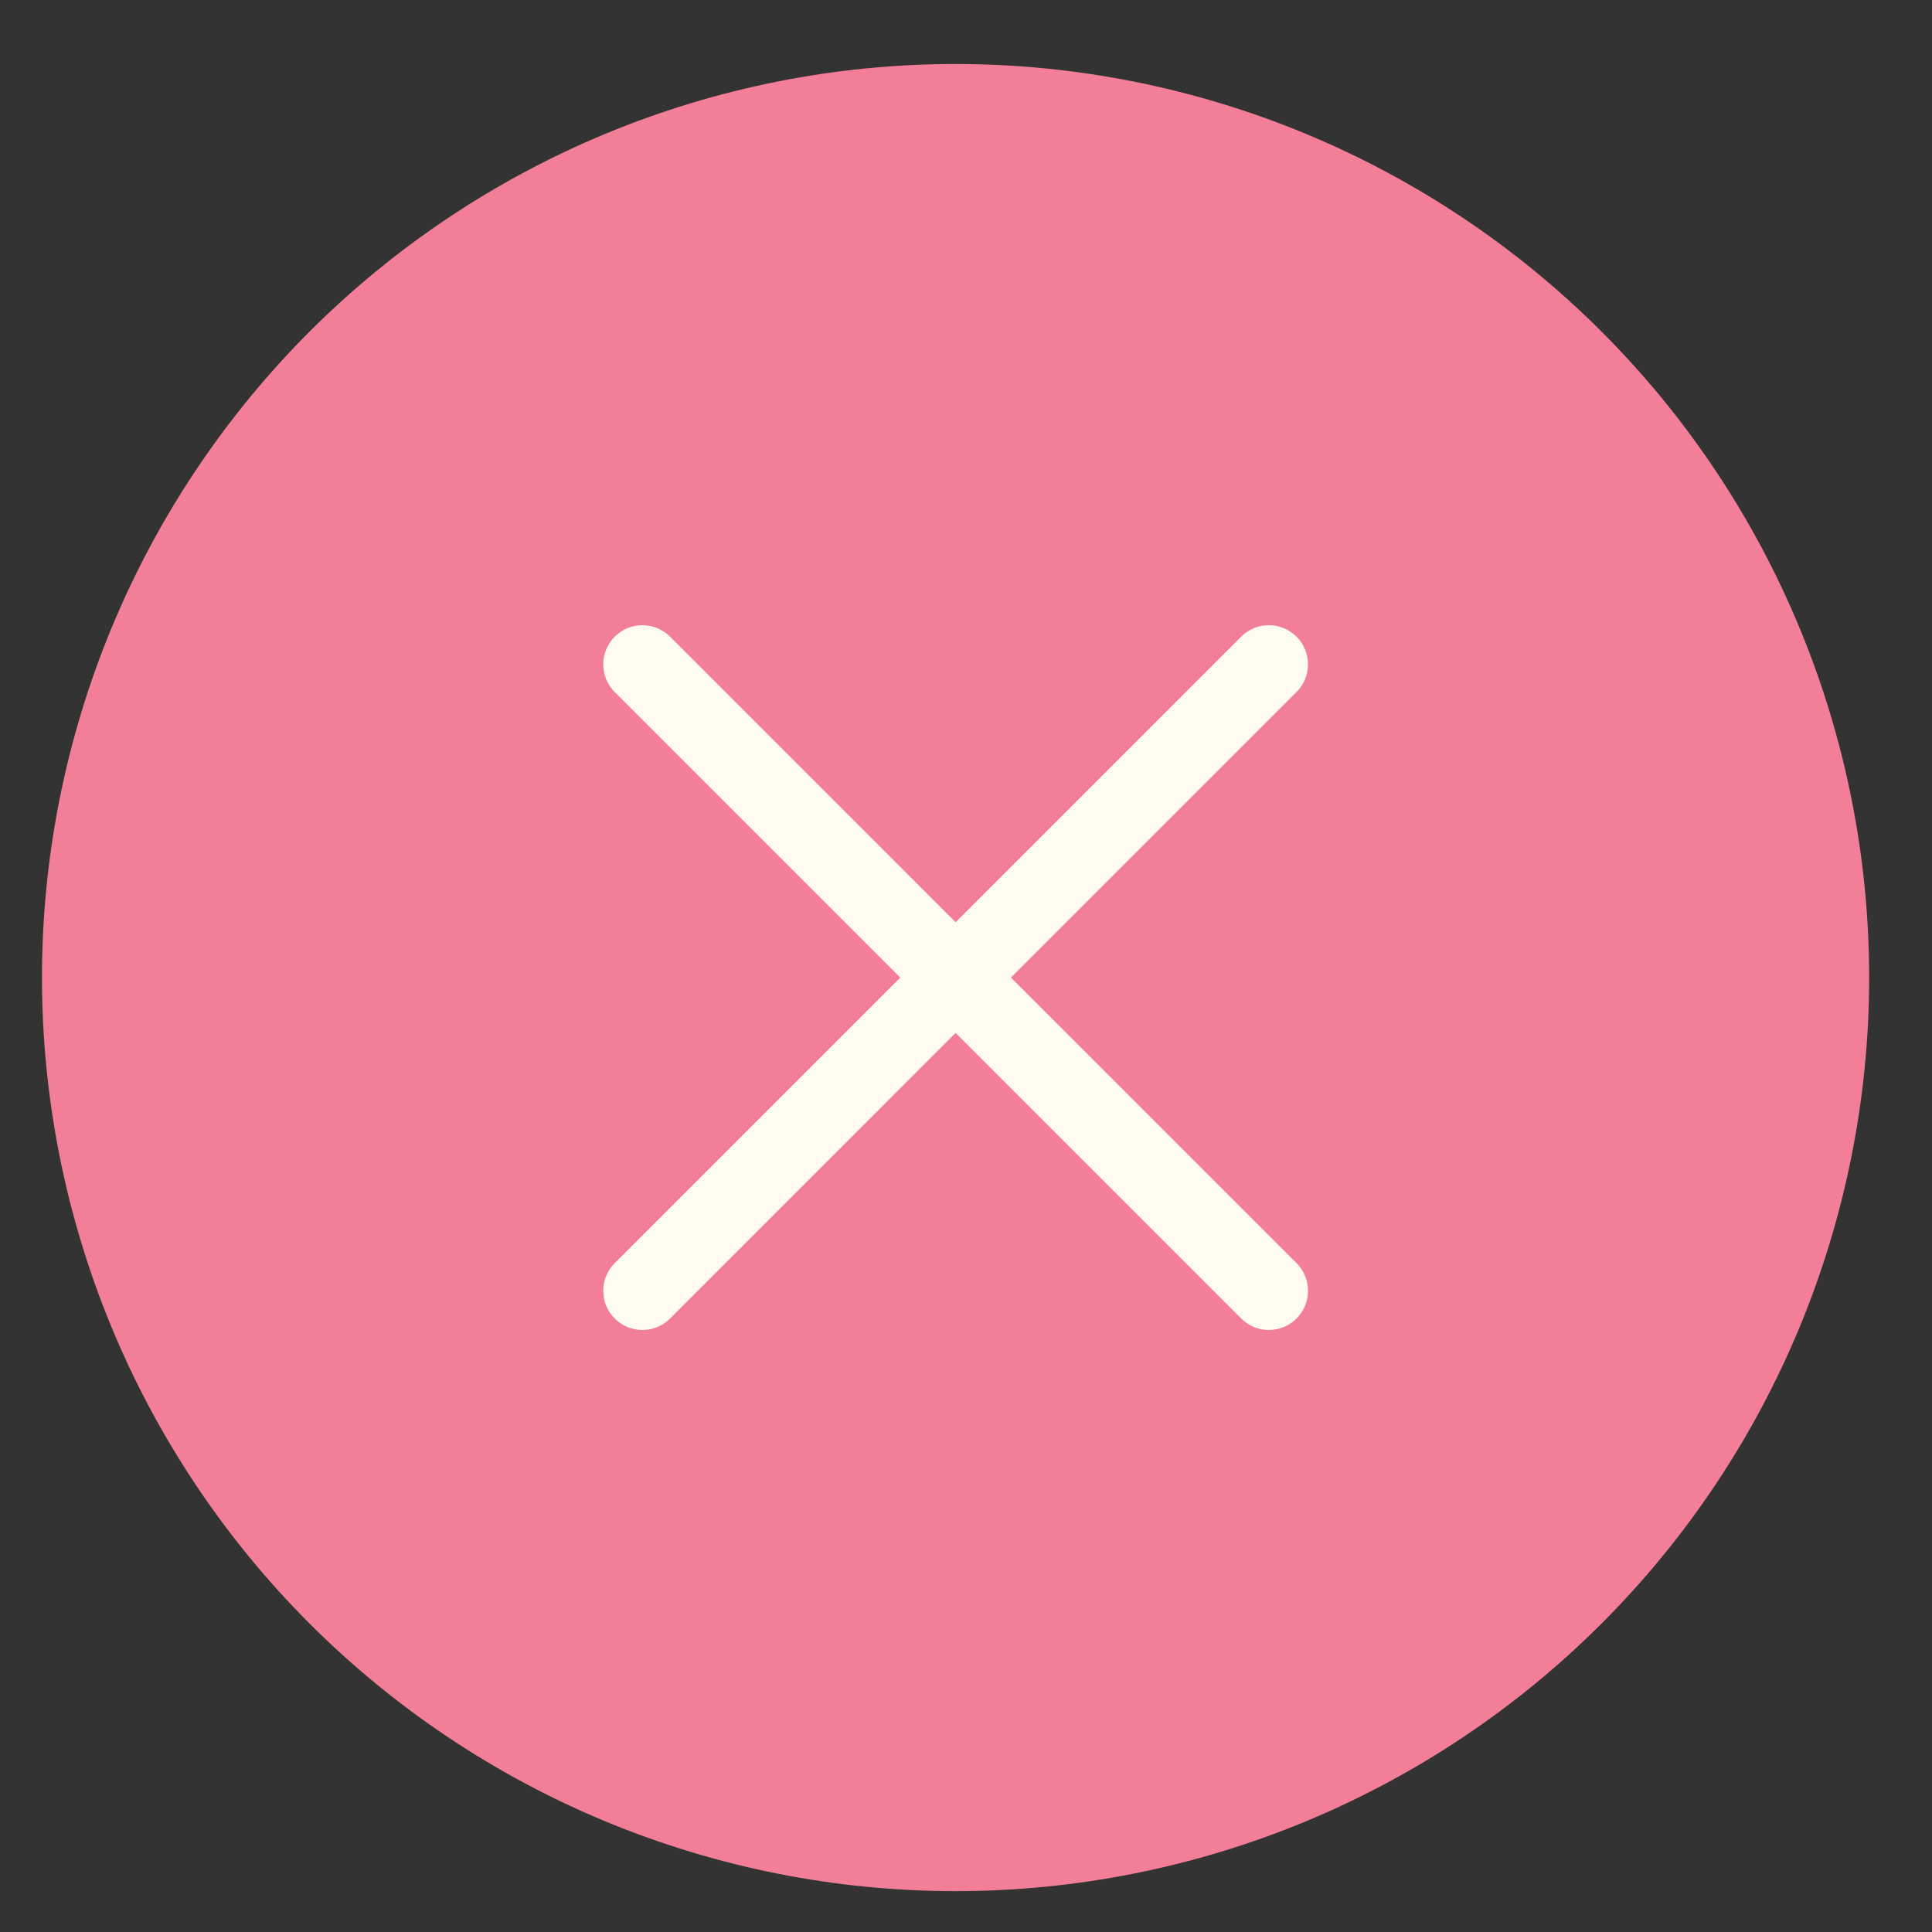 <svg width="40" height="40" viewBox="0 0 40 40" fill="none" xmlns="http://www.w3.org/2000/svg">
<rect x="0" y="0" width="40" height="40" fill="#333333" stroke="none"/>
<g clip-path="url(#clip0_11_4588)">
<path d="M19.784 1.325C17.3 1.325 14.84 1.815 12.546 2.765C10.251 3.716 8.166 5.109 6.409 6.865C4.653 8.622 3.26 10.707 2.309 13.002C1.359 15.296 0.869 17.756 0.869 20.24C0.869 22.724 1.359 25.183 2.309 27.478C3.26 29.773 4.653 31.858 6.409 33.614C8.166 35.371 10.251 36.764 12.546 37.715C14.84 38.665 17.3 39.154 19.784 39.154C22.268 39.154 24.727 38.665 27.022 37.715C29.317 36.764 31.402 35.371 33.158 33.614C34.915 31.858 36.308 29.773 37.259 27.478C38.209 25.183 38.699 22.724 38.699 20.24C38.699 17.756 38.209 15.296 37.259 13.002C36.308 10.707 34.915 8.622 33.158 6.865C31.402 5.109 29.317 3.716 27.022 2.765C24.727 1.815 22.268 1.325 19.784 1.325Z" fill="#F37E98"/>
<path d="M20.931 20.24L26.843 14.328C27.16 14.012 27.16 13.498 26.843 13.182C26.685 13.023 26.478 12.944 26.27 12.944C26.063 12.944 25.855 13.023 25.697 13.182L19.785 19.094L13.874 13.182C13.715 13.023 13.508 12.944 13.3 12.944C13.093 12.944 12.885 13.023 12.727 13.182C12.41 13.498 12.41 14.012 12.727 14.328L18.639 20.24L12.727 26.152C12.41 26.468 12.41 26.982 12.727 27.298C12.885 27.457 13.093 27.536 13.3 27.536C13.508 27.536 13.715 27.457 13.874 27.298L19.785 21.386L25.697 27.298C25.855 27.457 26.063 27.536 26.27 27.536C26.478 27.536 26.685 27.457 26.844 27.298C27.16 26.982 27.16 26.468 26.844 26.152L20.931 20.24Z" fill="#FDFCEF"/>
</g>
<defs>
<clipPath id="clip0_11_4588">
<rect width="38.91" height="38.91" fill="white" transform="translate(0.33 0.785)"/>
</clipPath>
</defs>
</svg>
